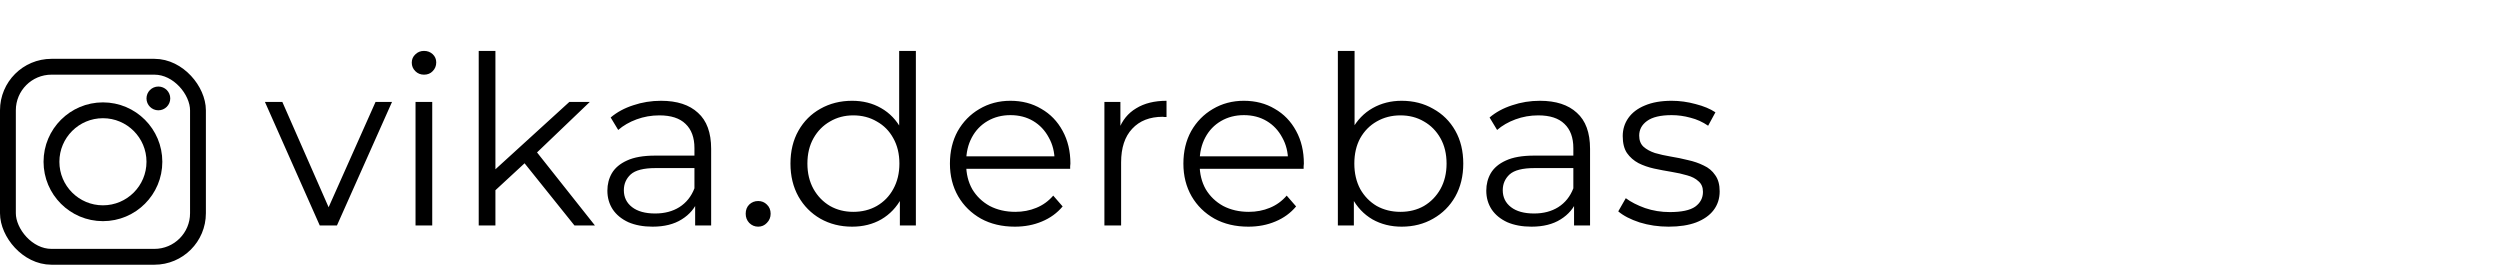<?xml version="1.0" encoding="UTF-8"?> <svg xmlns="http://www.w3.org/2000/svg" width="255" height="27" viewBox="0 0 255 27" fill="none"> <rect x="0.808" y="6.808" width="19.385" height="19.385" rx="4.442" stroke="black" stroke-width="1.615"></rect> <circle cx="10.5" cy="16.5" r="5.25" stroke="black" stroke-width="1.615"></circle> <circle cx="16.154" cy="10.039" r="1.212" fill="black"></circle> <path d="M32.616 23L27.024 10.4H28.8L33.936 22.088H33.096L38.304 10.4H39.984L34.368 23H32.616ZM42.384 23V10.4H44.088V23H42.384ZM43.248 7.616C42.896 7.616 42.6 7.496 42.36 7.256C42.12 7.016 42 6.728 42 6.392C42 6.056 42.12 5.776 42.36 5.552C42.6 5.312 42.896 5.192 43.248 5.192C43.6 5.192 43.896 5.304 44.136 5.528C44.376 5.752 44.496 6.032 44.496 6.368C44.496 6.72 44.376 7.016 44.136 7.256C43.912 7.496 43.616 7.616 43.248 7.616ZM50.173 19.736L50.221 17.552L58.069 10.4H60.157L54.613 15.704L53.653 16.52L50.173 19.736ZM48.829 23V5.192H50.533V23H48.829ZM58.597 23L53.341 16.448L54.445 15.128L60.685 23H58.597ZM70.905 23V20.216L70.833 19.76V15.104C70.833 14.032 70.529 13.208 69.921 12.632C69.329 12.056 68.441 11.768 67.257 11.768C66.441 11.768 65.665 11.904 64.929 12.176C64.193 12.448 63.569 12.808 63.057 13.256L62.289 11.984C62.929 11.44 63.697 11.024 64.593 10.736C65.489 10.432 66.433 10.28 67.425 10.28C69.057 10.28 70.313 10.688 71.193 11.504C72.089 12.304 72.537 13.528 72.537 15.176V23H70.905ZM66.561 23.12C65.617 23.12 64.793 22.968 64.089 22.664C63.401 22.344 62.873 21.912 62.505 21.368C62.137 20.808 61.953 20.168 61.953 19.448C61.953 18.792 62.105 18.2 62.409 17.672C62.729 17.128 63.241 16.696 63.945 16.376C64.665 16.04 65.625 15.872 66.825 15.872H71.169V17.144H66.873C65.657 17.144 64.809 17.36 64.329 17.792C63.865 18.224 63.633 18.76 63.633 19.4C63.633 20.12 63.913 20.696 64.473 21.128C65.033 21.56 65.817 21.776 66.825 21.776C67.785 21.776 68.609 21.56 69.297 21.128C70.001 20.68 70.513 20.04 70.833 19.208L71.217 20.384C70.897 21.216 70.337 21.88 69.537 22.376C68.753 22.872 67.761 23.12 66.561 23.12ZM77.333 23.12C76.981 23.12 76.677 22.992 76.421 22.736C76.181 22.48 76.061 22.168 76.061 21.8C76.061 21.416 76.181 21.104 76.421 20.864C76.677 20.624 76.981 20.504 77.333 20.504C77.685 20.504 77.981 20.624 78.221 20.864C78.477 21.104 78.605 21.416 78.605 21.8C78.605 22.168 78.477 22.48 78.221 22.736C77.981 22.992 77.685 23.12 77.333 23.12ZM86.915 23.12C85.715 23.12 84.635 22.848 83.675 22.304C82.731 21.76 81.987 21.008 81.443 20.048C80.899 19.072 80.627 17.952 80.627 16.688C80.627 15.408 80.899 14.288 81.443 13.328C81.987 12.368 82.731 11.624 83.675 11.096C84.635 10.552 85.715 10.28 86.915 10.28C88.019 10.28 89.003 10.528 89.867 11.024C90.747 11.52 91.443 12.248 91.955 13.208C92.483 14.152 92.747 15.312 92.747 16.688C92.747 18.048 92.491 19.208 91.979 20.168C91.467 21.128 90.771 21.864 89.891 22.376C89.027 22.872 88.035 23.12 86.915 23.12ZM87.035 21.608C87.931 21.608 88.731 21.408 89.435 21.008C90.155 20.592 90.715 20.016 91.115 19.28C91.531 18.528 91.739 17.664 91.739 16.688C91.739 15.696 91.531 14.832 91.115 14.096C90.715 13.36 90.155 12.792 89.435 12.392C88.731 11.976 87.931 11.768 87.035 11.768C86.155 11.768 85.363 11.976 84.659 12.392C83.955 12.792 83.395 13.36 82.979 14.096C82.563 14.832 82.355 15.696 82.355 16.688C82.355 17.664 82.563 18.528 82.979 19.28C83.395 20.016 83.955 20.592 84.659 21.008C85.363 21.408 86.155 21.608 87.035 21.608ZM91.787 23V19.208L91.955 16.664L91.715 14.12V5.192H93.419V23H91.787ZM103.517 23.12C102.205 23.12 101.053 22.848 100.061 22.304C99.069 21.744 98.293 20.984 97.733 20.024C97.173 19.048 96.893 17.936 96.893 16.688C96.893 15.44 97.157 14.336 97.685 13.376C98.229 12.416 98.965 11.664 99.893 11.12C100.837 10.56 101.893 10.28 103.061 10.28C104.245 10.28 105.293 10.552 106.205 11.096C107.133 11.624 107.861 12.376 108.389 13.352C108.917 14.312 109.181 15.424 109.181 16.688C109.181 16.768 109.173 16.856 109.157 16.952C109.157 17.032 109.157 17.12 109.157 17.216H98.189V15.944H108.245L107.573 16.448C107.573 15.536 107.373 14.728 106.973 14.024C106.589 13.304 106.061 12.744 105.389 12.344C104.717 11.944 103.941 11.744 103.061 11.744C102.197 11.744 101.421 11.944 100.733 12.344C100.045 12.744 99.509 13.304 99.125 14.024C98.741 14.744 98.549 15.568 98.549 16.496V16.76C98.549 17.72 98.757 18.568 99.173 19.304C99.605 20.024 100.197 20.592 100.949 21.008C101.717 21.408 102.589 21.608 103.565 21.608C104.333 21.608 105.045 21.472 105.701 21.2C106.373 20.928 106.949 20.512 107.429 19.952L108.389 21.056C107.829 21.728 107.125 22.24 106.277 22.592C105.445 22.944 104.525 23.12 103.517 23.12ZM112.649 23V10.4H114.281V13.832L114.113 13.232C114.465 12.272 115.057 11.544 115.889 11.048C116.721 10.536 117.753 10.28 118.985 10.28V11.936C118.921 11.936 118.857 11.936 118.793 11.936C118.729 11.92 118.665 11.912 118.601 11.912C117.273 11.912 116.233 12.32 115.481 13.136C114.729 13.936 114.353 15.08 114.353 16.568V23H112.649ZM127.33 23.12C126.018 23.12 124.866 22.848 123.874 22.304C122.882 21.744 122.106 20.984 121.546 20.024C120.986 19.048 120.706 17.936 120.706 16.688C120.706 15.44 120.97 14.336 121.498 13.376C122.042 12.416 122.778 11.664 123.706 11.12C124.65 10.56 125.706 10.28 126.874 10.28C128.058 10.28 129.106 10.552 130.018 11.096C130.946 11.624 131.674 12.376 132.202 13.352C132.73 14.312 132.994 15.424 132.994 16.688C132.994 16.768 132.986 16.856 132.97 16.952C132.97 17.032 132.97 17.12 132.97 17.216H122.002V15.944H132.058L131.386 16.448C131.386 15.536 131.186 14.728 130.786 14.024C130.402 13.304 129.874 12.744 129.202 12.344C128.53 11.944 127.754 11.744 126.874 11.744C126.01 11.744 125.234 11.944 124.546 12.344C123.858 12.744 123.322 13.304 122.938 14.024C122.554 14.744 122.362 15.568 122.362 16.496V16.76C122.362 17.72 122.57 18.568 122.986 19.304C123.418 20.024 124.01 20.592 124.762 21.008C125.53 21.408 126.402 21.608 127.378 21.608C128.146 21.608 128.858 21.472 129.514 21.2C130.186 20.928 130.762 20.512 131.242 19.952L132.202 21.056C131.642 21.728 130.938 22.24 130.09 22.592C129.258 22.944 128.338 23.12 127.33 23.12ZM142.966 23.12C141.862 23.12 140.87 22.872 139.99 22.376C139.11 21.864 138.414 21.128 137.902 20.168C137.39 19.208 137.134 18.048 137.134 16.688C137.134 15.312 137.39 14.152 137.902 13.208C138.43 12.248 139.134 11.52 140.014 11.024C140.894 10.528 141.878 10.28 142.966 10.28C144.166 10.28 145.238 10.552 146.182 11.096C147.142 11.624 147.894 12.368 148.438 13.328C148.982 14.288 149.254 15.408 149.254 16.688C149.254 17.952 148.982 19.072 148.438 20.048C147.894 21.008 147.142 21.76 146.182 22.304C145.238 22.848 144.166 23.12 142.966 23.12ZM136.462 23V5.192H138.166V14.12L137.926 16.664L138.094 19.208V23H136.462ZM142.846 21.608C143.742 21.608 144.542 21.408 145.246 21.008C145.95 20.592 146.51 20.016 146.926 19.28C147.342 18.528 147.55 17.664 147.55 16.688C147.55 15.696 147.342 14.832 146.926 14.096C146.51 13.36 145.95 12.792 145.246 12.392C144.542 11.976 143.742 11.768 142.846 11.768C141.95 11.768 141.142 11.976 140.422 12.392C139.718 12.792 139.158 13.36 138.742 14.096C138.342 14.832 138.142 15.696 138.142 16.688C138.142 17.664 138.342 18.528 138.742 19.28C139.158 20.016 139.718 20.592 140.422 21.008C141.142 21.408 141.95 21.608 142.846 21.608ZM160.553 23V20.216L160.481 19.76V15.104C160.481 14.032 160.177 13.208 159.569 12.632C158.977 12.056 158.089 11.768 156.905 11.768C156.089 11.768 155.313 11.904 154.577 12.176C153.841 12.448 153.217 12.808 152.705 13.256L151.937 11.984C152.577 11.44 153.345 11.024 154.241 10.736C155.137 10.432 156.081 10.28 157.073 10.28C158.705 10.28 159.961 10.688 160.841 11.504C161.737 12.304 162.185 13.528 162.185 15.176V23H160.553ZM156.209 23.12C155.265 23.12 154.441 22.968 153.737 22.664C153.049 22.344 152.521 21.912 152.153 21.368C151.785 20.808 151.601 20.168 151.601 19.448C151.601 18.792 151.753 18.2 152.057 17.672C152.377 17.128 152.889 16.696 153.593 16.376C154.313 16.04 155.273 15.872 156.473 15.872H160.817V17.144H156.521C155.305 17.144 154.457 17.36 153.977 17.792C153.513 18.224 153.281 18.76 153.281 19.4C153.281 20.12 153.561 20.696 154.121 21.128C154.681 21.56 155.465 21.776 156.473 21.776C157.433 21.776 158.257 21.56 158.945 21.128C159.649 20.68 160.161 20.04 160.481 19.208L160.865 20.384C160.545 21.216 159.985 21.88 159.185 22.376C158.401 22.872 157.409 23.12 156.209 23.12ZM170.198 23.12C169.158 23.12 168.174 22.976 167.246 22.688C166.318 22.384 165.59 22.008 165.062 21.56L165.83 20.216C166.342 20.6 166.998 20.936 167.798 21.224C168.598 21.496 169.438 21.632 170.318 21.632C171.518 21.632 172.382 21.448 172.91 21.08C173.438 20.696 173.702 20.192 173.702 19.568C173.702 19.104 173.55 18.744 173.246 18.488C172.958 18.216 172.574 18.016 172.094 17.888C171.614 17.744 171.078 17.624 170.486 17.528C169.894 17.432 169.302 17.32 168.71 17.192C168.134 17.064 167.606 16.88 167.126 16.64C166.646 16.384 166.254 16.04 165.95 15.608C165.662 15.176 165.518 14.6 165.518 13.88C165.518 13.192 165.71 12.576 166.094 12.032C166.478 11.488 167.038 11.064 167.774 10.76C168.526 10.44 169.438 10.28 170.51 10.28C171.326 10.28 172.142 10.392 172.958 10.616C173.774 10.824 174.446 11.104 174.974 11.456L174.23 12.824C173.67 12.44 173.07 12.168 172.43 12.008C171.79 11.832 171.15 11.744 170.51 11.744C169.374 11.744 168.534 11.944 167.99 12.344C167.462 12.728 167.198 13.224 167.198 13.832C167.198 14.312 167.342 14.688 167.63 14.96C167.934 15.232 168.326 15.448 168.806 15.608C169.302 15.752 169.838 15.872 170.414 15.968C171.006 16.064 171.59 16.184 172.166 16.328C172.758 16.456 173.294 16.64 173.774 16.88C174.27 17.104 174.662 17.432 174.95 17.864C175.254 18.28 175.406 18.832 175.406 19.52C175.406 20.256 175.198 20.896 174.782 21.44C174.382 21.968 173.79 22.384 173.006 22.688C172.238 22.976 171.302 23.12 170.198 23.12Z" fill="black"></path> </svg> 